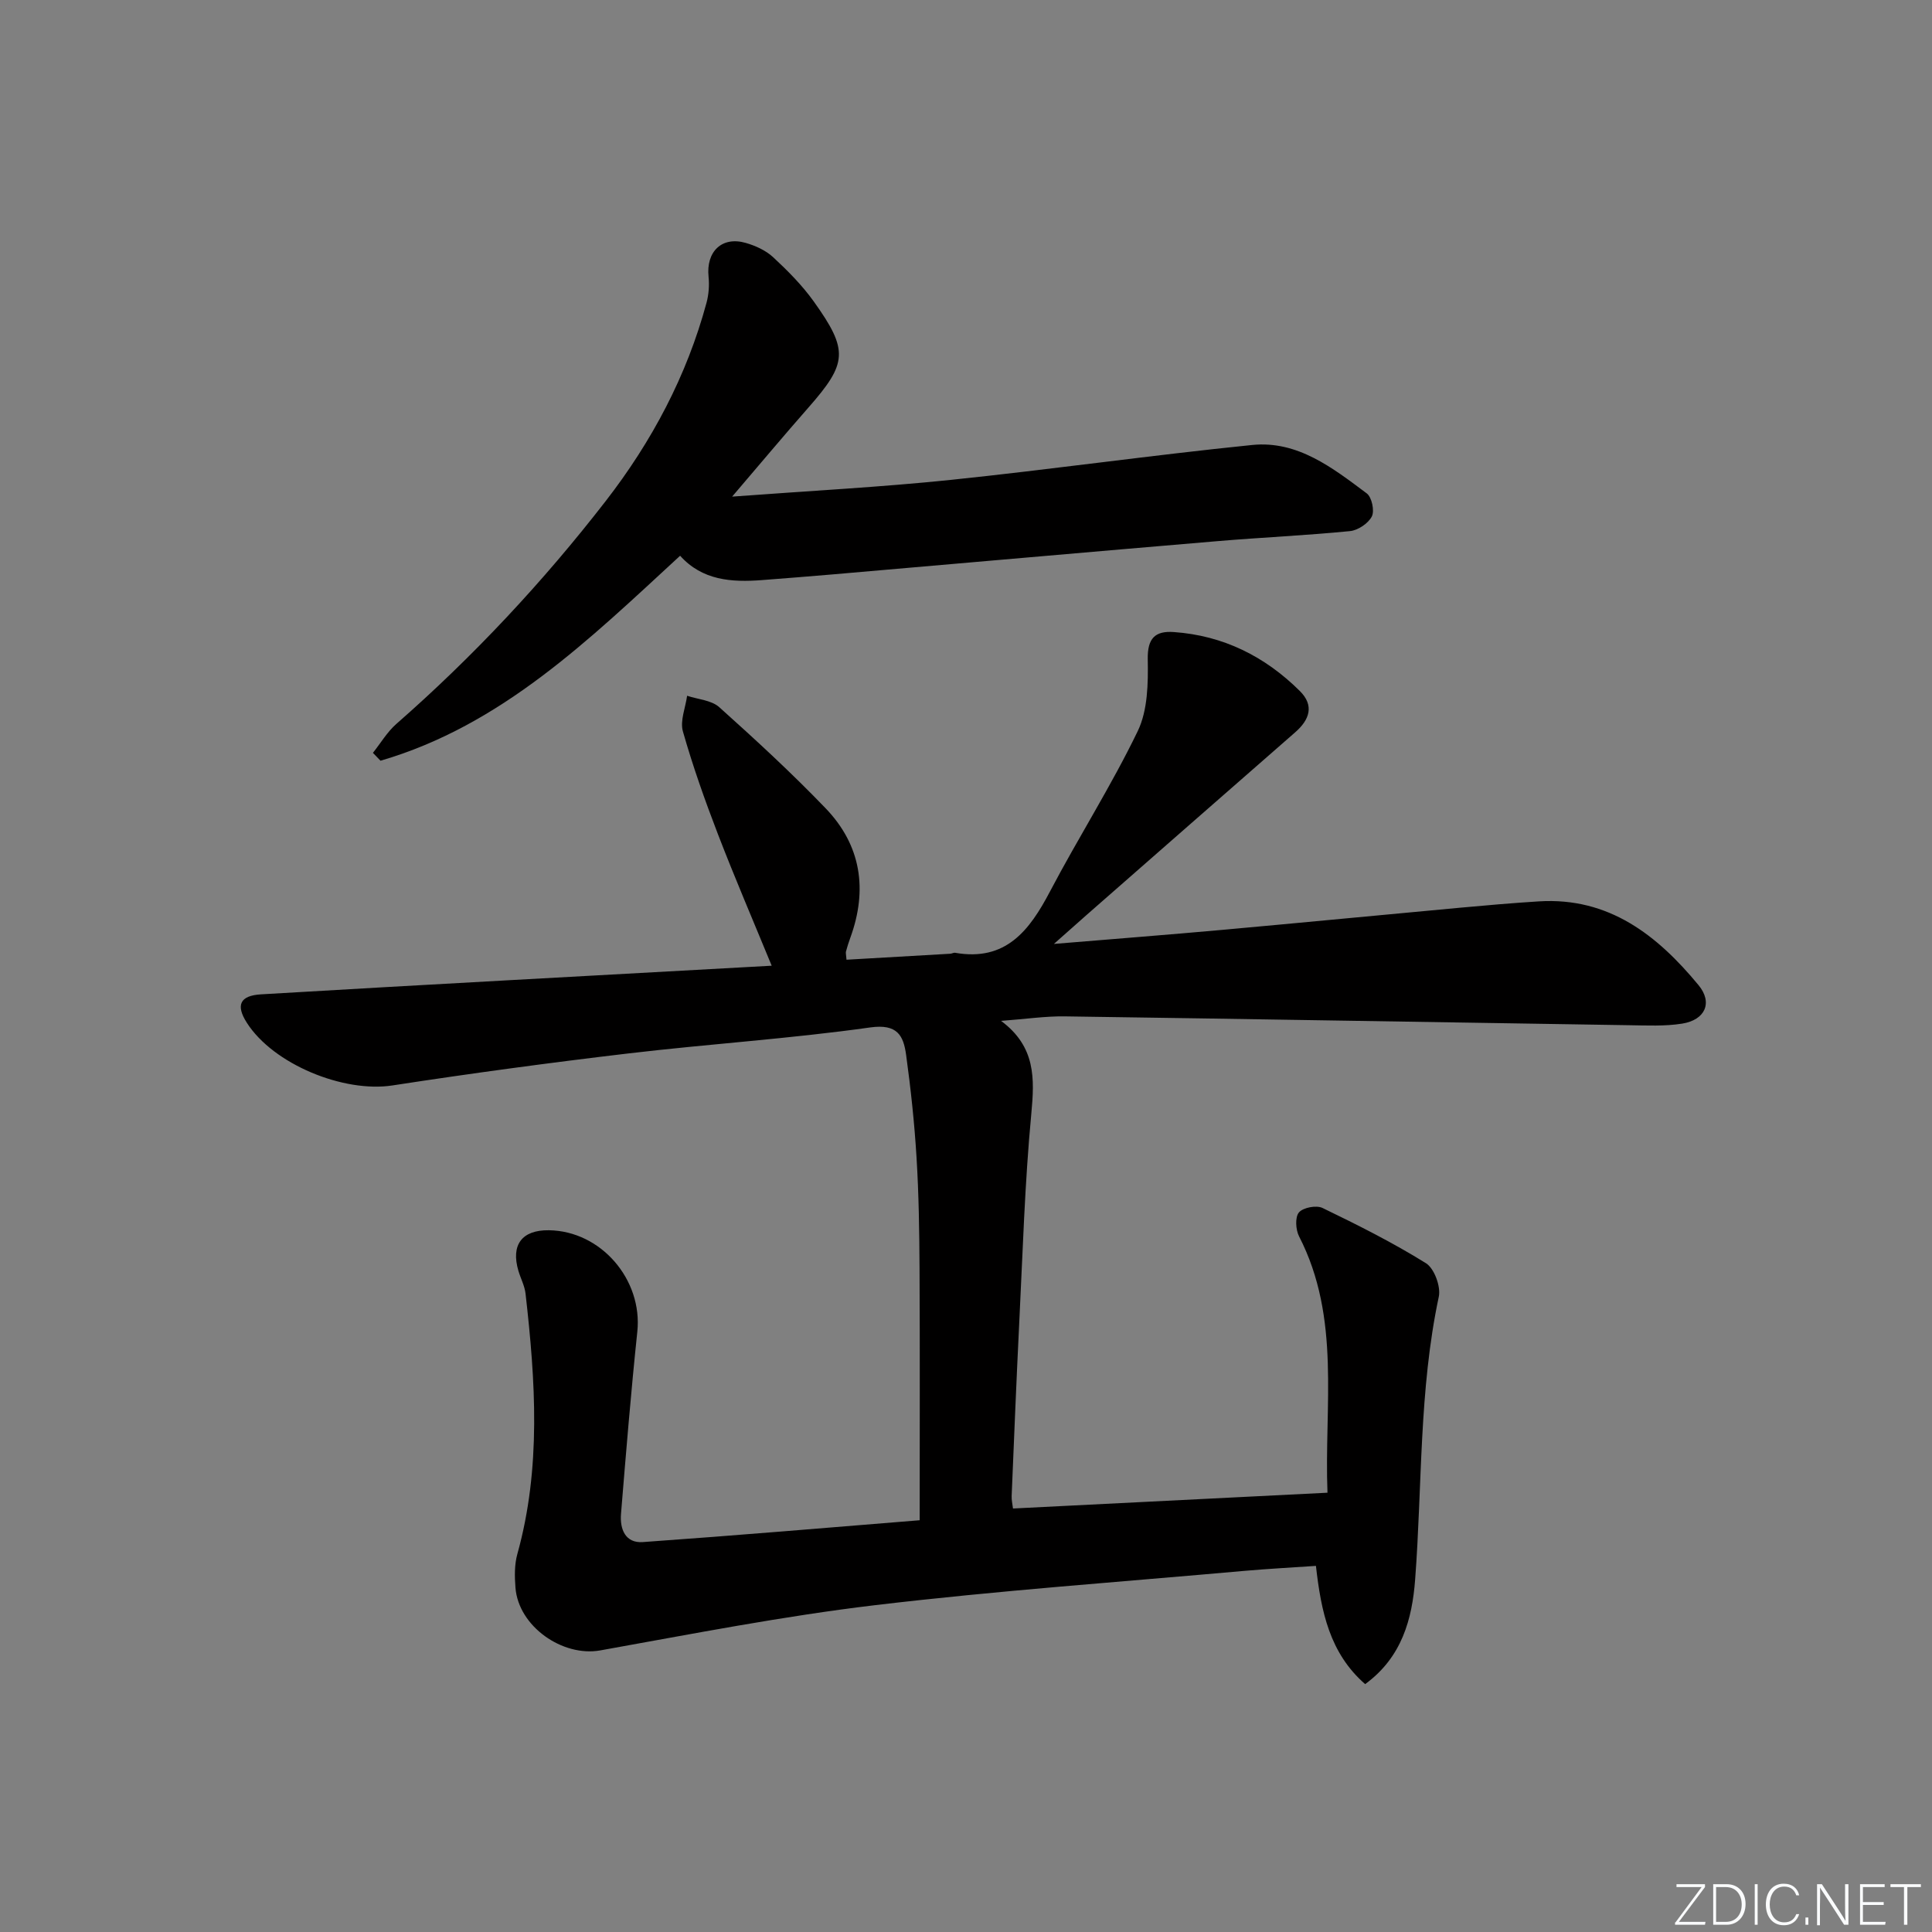 <svg enable-background="new 0 0 400 400" viewBox="0 0 400 400" xmlns="http://www.w3.org/2000/svg"><rect x="0" y="0" width="400" height="400" fill="#808080" stroke="none"/><g fill="#fafbfc"><path d="m346.9 398 5.4-7.3h-5.2v-.6h5.9v.6l-5.4 7.2h5.5l-.1.6h-6.2v-.5z"/><path d="m354.7 390.1h2.8c2.3 0 3.9 1.6 3.9 4.1s-1.6 4.3-3.9 4.3h-2.8zm.6 7.8h2c2.2 0 3.3-1.6 3.3-3.6 0-1.8-1-3.6-3.3-3.6h-2z"/><path d="m363.9 390.1v8.4h-.6v-8.4z"/><path d="m372.5 396.3c-.4 1.3-1.4 2.3-3.2 2.3-2.4 0-3.7-1.9-3.7-4.3 0-2.3 1.2-4.3 3.7-4.3 1.8 0 2.9 1 3.2 2.4h-.6c-.4-1.1-1.1-1.8-2.5-1.8-2.1 0-3 1.9-3 3.7s.9 3.7 3 3.7c1.4 0 2.1-.7 2.5-1.7z"/><path d="m373.8 398.5v-1.5h.6v1.5z"/><path d="m376.2 398.5v-8.4h1c1.3 2 4.4 6.7 4.9 7.6-.1-1.2-.1-2.4-.1-3.8v-3.8h.7v8.4h-.9c-1.2-1.9-4.4-6.8-5-7.7.1 1.1 0 2.3 0 3.9v3.9h-.6z"/><path d="m390 394.4h-4.3v3.5h4.7l-.1.6h-5.2v-8.4h5.1v.6h-4.5v3.1h4.3z"/><path d="m394.2 390.7h-2.8v-.6h6.3v.6h-2.8v7.8h-.7z"/></g><path d="m190.41 314.75c0-17.9.06-35.01-.03-52.13-.04-7.65-.15-15.31-.62-22.95-.43-7.11-1.19-14.22-2.16-21.28-.55-3.98-1.8-6.46-7.43-5.67-16.61 2.34-33.38 3.41-50.05 5.38-16.33 1.93-32.63 4.13-48.88 6.63-10.09 1.55-24.65-4.37-30.15-13-2.31-3.63-1.41-5.6 2.93-5.86 17.26-1.03 34.52-1.99 51.78-2.95 17.93-1 35.85-1.98 53.97-2.98-3.82-9.3-7.67-18.24-11.16-27.31-2.68-6.96-5.18-14.02-7.22-21.19-.63-2.2.53-4.91.87-7.39 2.25.75 5.03.91 6.65 2.36 7.54 6.76 15 13.63 22.01 20.92 7.37 7.66 8.76 16.86 5.13 26.82-.34.93-.64 1.88-.9 2.84-.08.3.03.65.11 1.71 7.15-.41 14.32-.82 21.5-1.24.33-.02.67-.25.97-.2 10.51 1.85 15.41-4.6 19.67-12.71 5.87-11.17 12.69-21.85 18.16-33.19 2.08-4.31 2.16-9.89 2.07-14.87-.08-4.36 1.53-5.91 5.41-5.63 10.23.72 18.87 5.05 26.07 12.2 3.04 3.01 2.03 5.95-.96 8.56-14.41 12.59-28.79 25.2-43.18 37.81-1.94 1.7-3.86 3.42-6.77 6 12.49-1.04 23.68-1.9 34.86-2.91 16.39-1.48 32.76-3.07 49.15-4.58 5.46-.5 10.93-.98 16.4-1.32 14.49-.9 24.52 7.01 33.05 17.34 3 3.63 1.38 7.21-3.39 7.97-3.58.57-7.3.38-10.96.33-38.94-.6-77.89-1.28-116.83-1.83-4.07-.06-8.15.56-13.22.93 7.18 5.34 6.95 11.91 6.26 19.24-1.36 14.4-1.78 28.88-2.5 43.33-.59 11.95-1.07 23.9-1.57 35.85-.03.8.17 1.61.28 2.54 21.69-1.09 43.16-2.17 65.11-3.27-.7-17.97 2.83-36.12-5.88-53.07-.71-1.38-.86-3.98-.03-4.96.87-1.02 3.62-1.54 4.89-.92 7.28 3.52 14.54 7.16 21.4 11.43 1.73 1.07 3.11 4.83 2.67 6.93-4.12 19.34-3.42 39.03-4.9 58.56-.62 8.17-2.72 16.08-10.35 21.66-7.36-6.42-9.12-15.04-10.19-24.48-4.99.34-9.9.6-14.8 1.03-25.49 2.28-51.04 4.08-76.45 7.1-19.08 2.27-38 5.98-56.93 9.37-7.77 1.39-16.93-4.94-17.55-13-.18-2.3-.22-4.76.39-6.95 4.97-17.85 3.75-35.86 1.7-53.91-.18-1.61-1.01-3.14-1.48-4.73-1.59-5.38.73-8.47 6.29-8.4 10.82.13 19.46 10.24 18.33 21-1.32 12.56-2.35 25.16-3.38 37.75-.25 3.12.89 6.08 4.54 5.81 19.37-1.37 38.72-3.02 57.3-4.52z" fill="#010000"/><path d="m151.58 102.82c16.16-1.21 30.78-1.96 45.31-3.47 20.81-2.16 41.53-5.11 62.35-7.22 9.41-.96 16.68 4.75 23.74 10.03 1.04.78 1.64 3.61 1.04 4.77-.74 1.44-2.87 2.87-4.52 3.03-9.09.9-18.23 1.3-27.34 2.07-26.66 2.25-53.31 4.61-79.96 6.91-4.8.42-9.61.78-14.42 1.16-6.32.49-12.39.07-16.97-5.04-18.83 17.35-36.97 35.13-62.03 42.44-.52-.54-1.05-1.08-1.57-1.63 1.6-2.01 2.95-4.32 4.85-5.99 15.96-13.98 30.38-29.41 43.36-46.16 9.54-12.32 16.78-25.92 20.86-41.05.46-1.71.6-3.61.42-5.37-.54-5.21 2.76-8.43 7.69-7.01 2.02.58 4.16 1.55 5.68 2.96 3.03 2.81 6 5.8 8.4 9.15 7.27 10.17 6.98 12.79-1.1 21.99-5.02 5.71-9.9 11.54-15.79 18.43z" fill="#010000"/></svg>